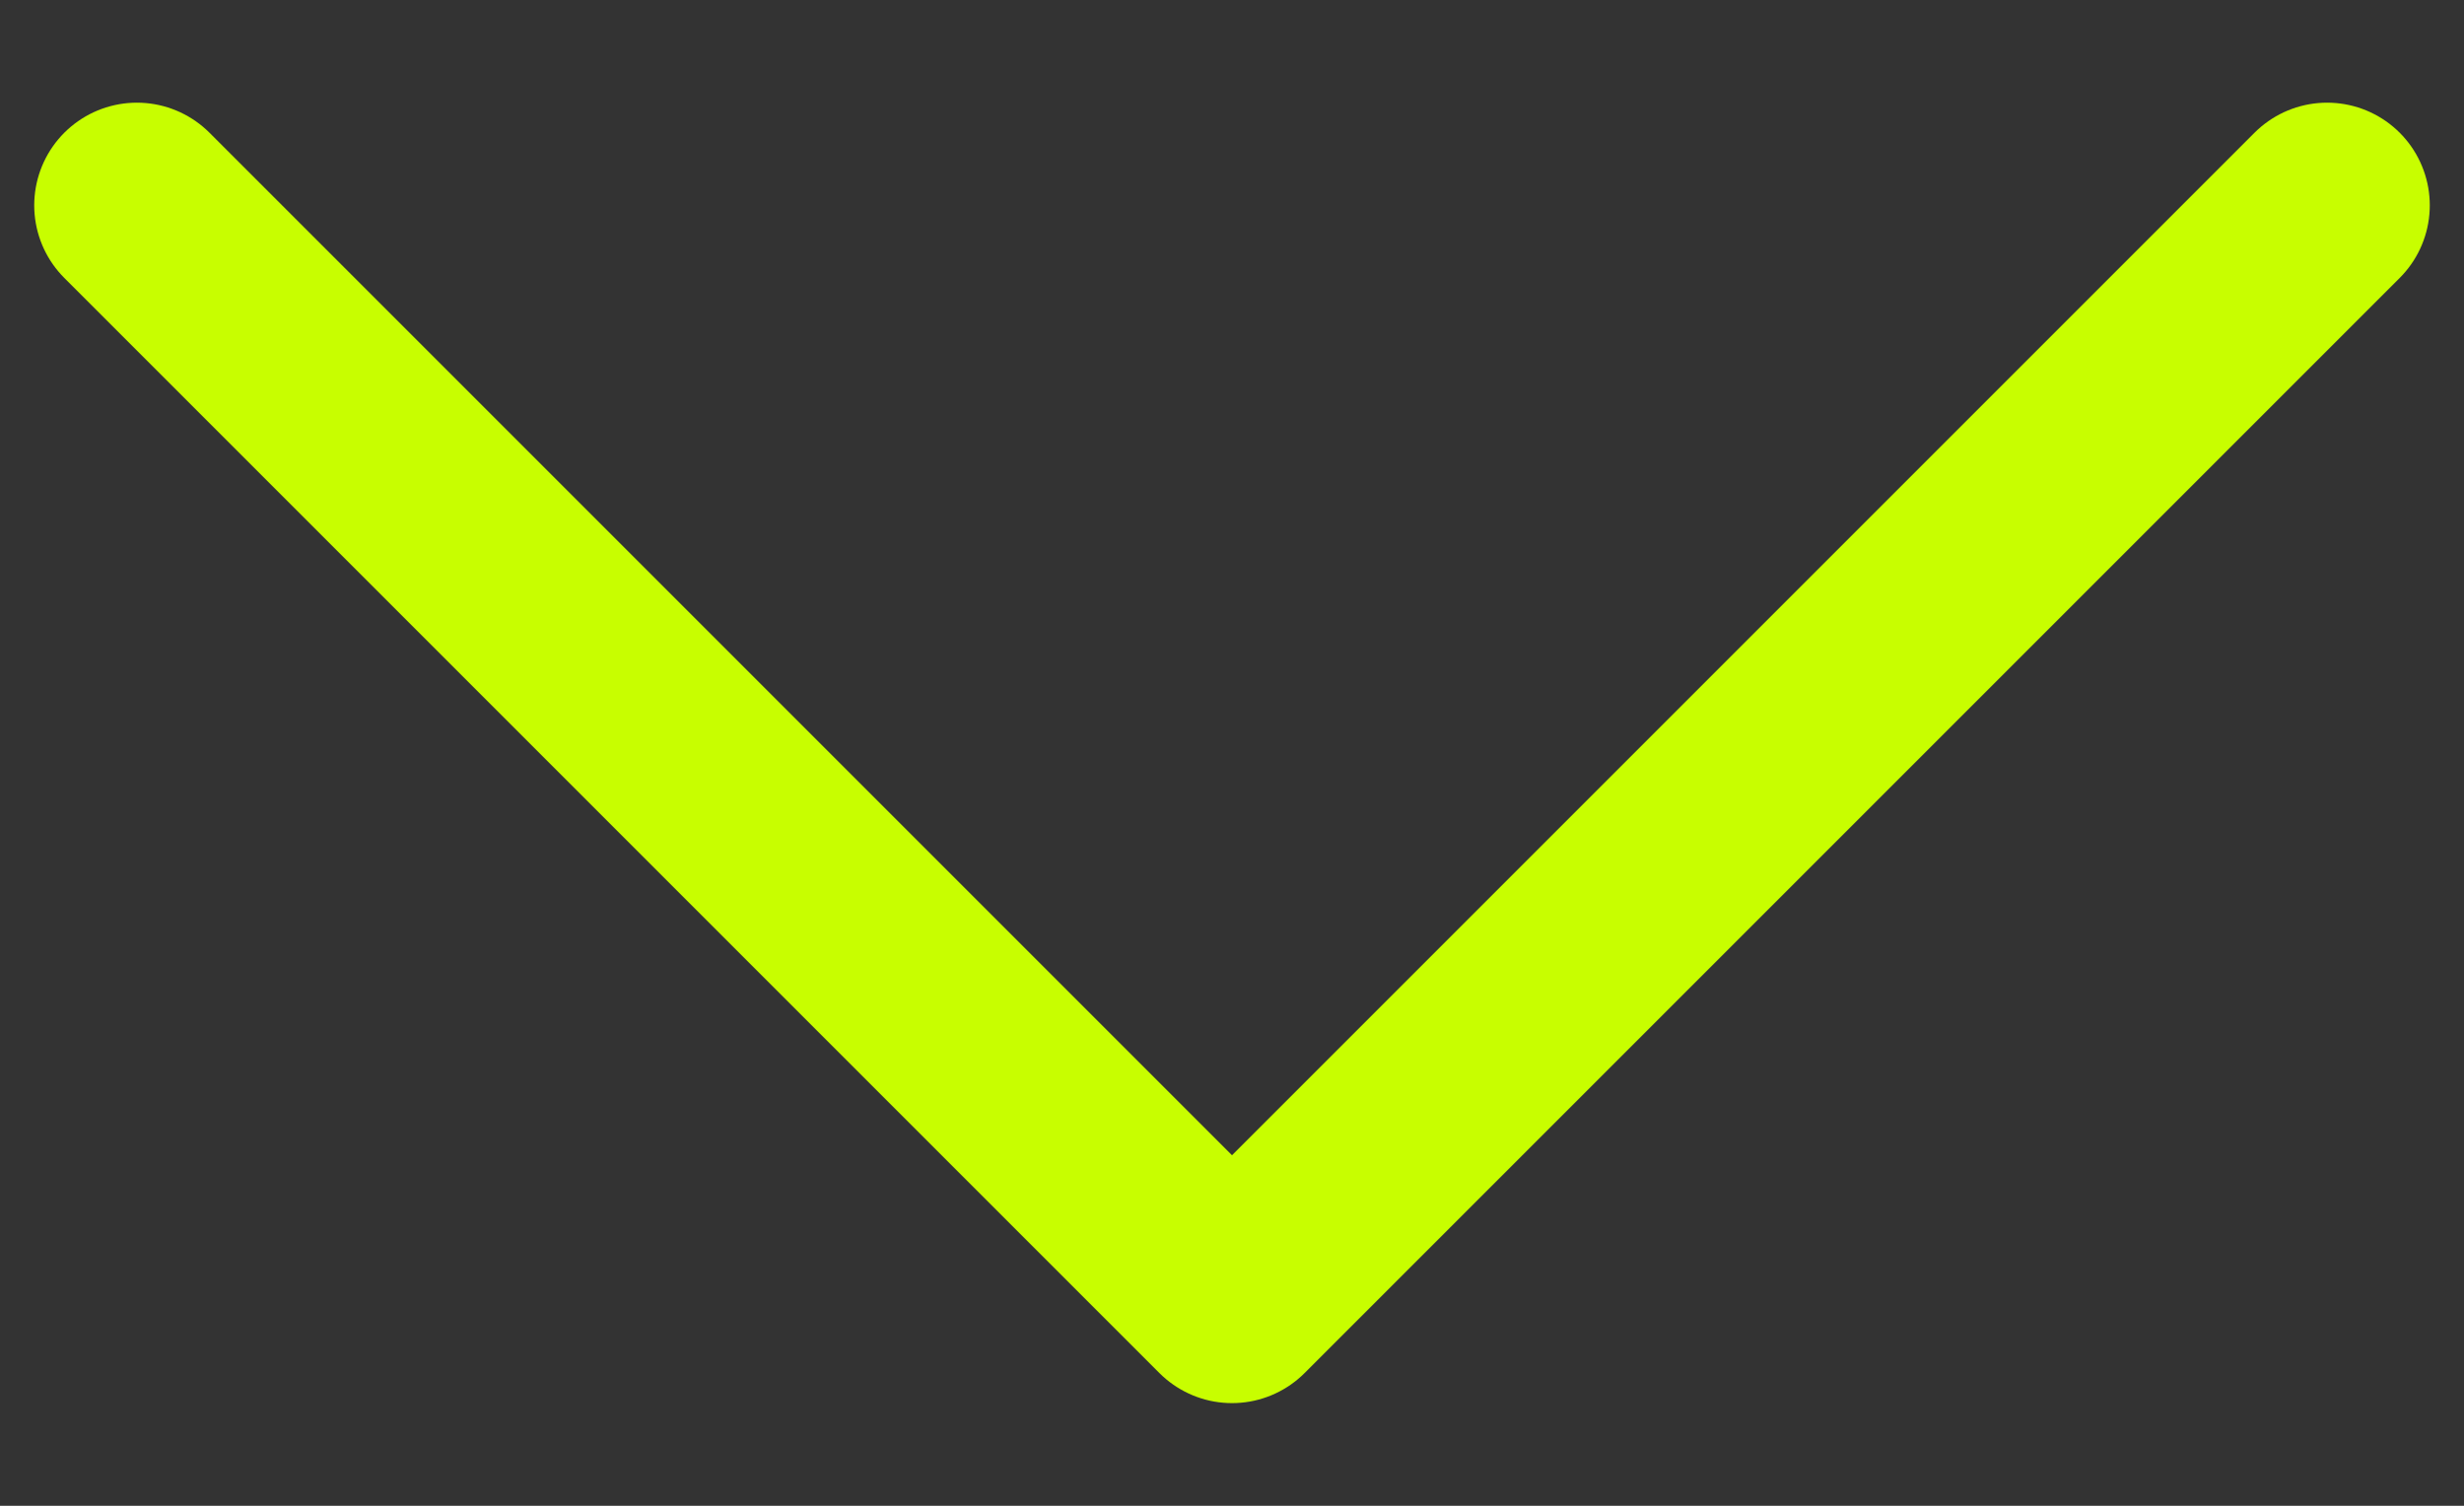 <?xml version="1.0" encoding="UTF-8"?> <svg xmlns="http://www.w3.org/2000/svg" width="18" height="11" viewBox="0 0 18 11" fill="none"><rect x="0" y="0" width="18" height="11" fill="#333333" stroke="none"/><path d="M1 1.5L9 9.5L17 1.5" stroke="#C8FE00" stroke-width="1.5" stroke-linecap="round" stroke-linejoin="round"></path></svg> 